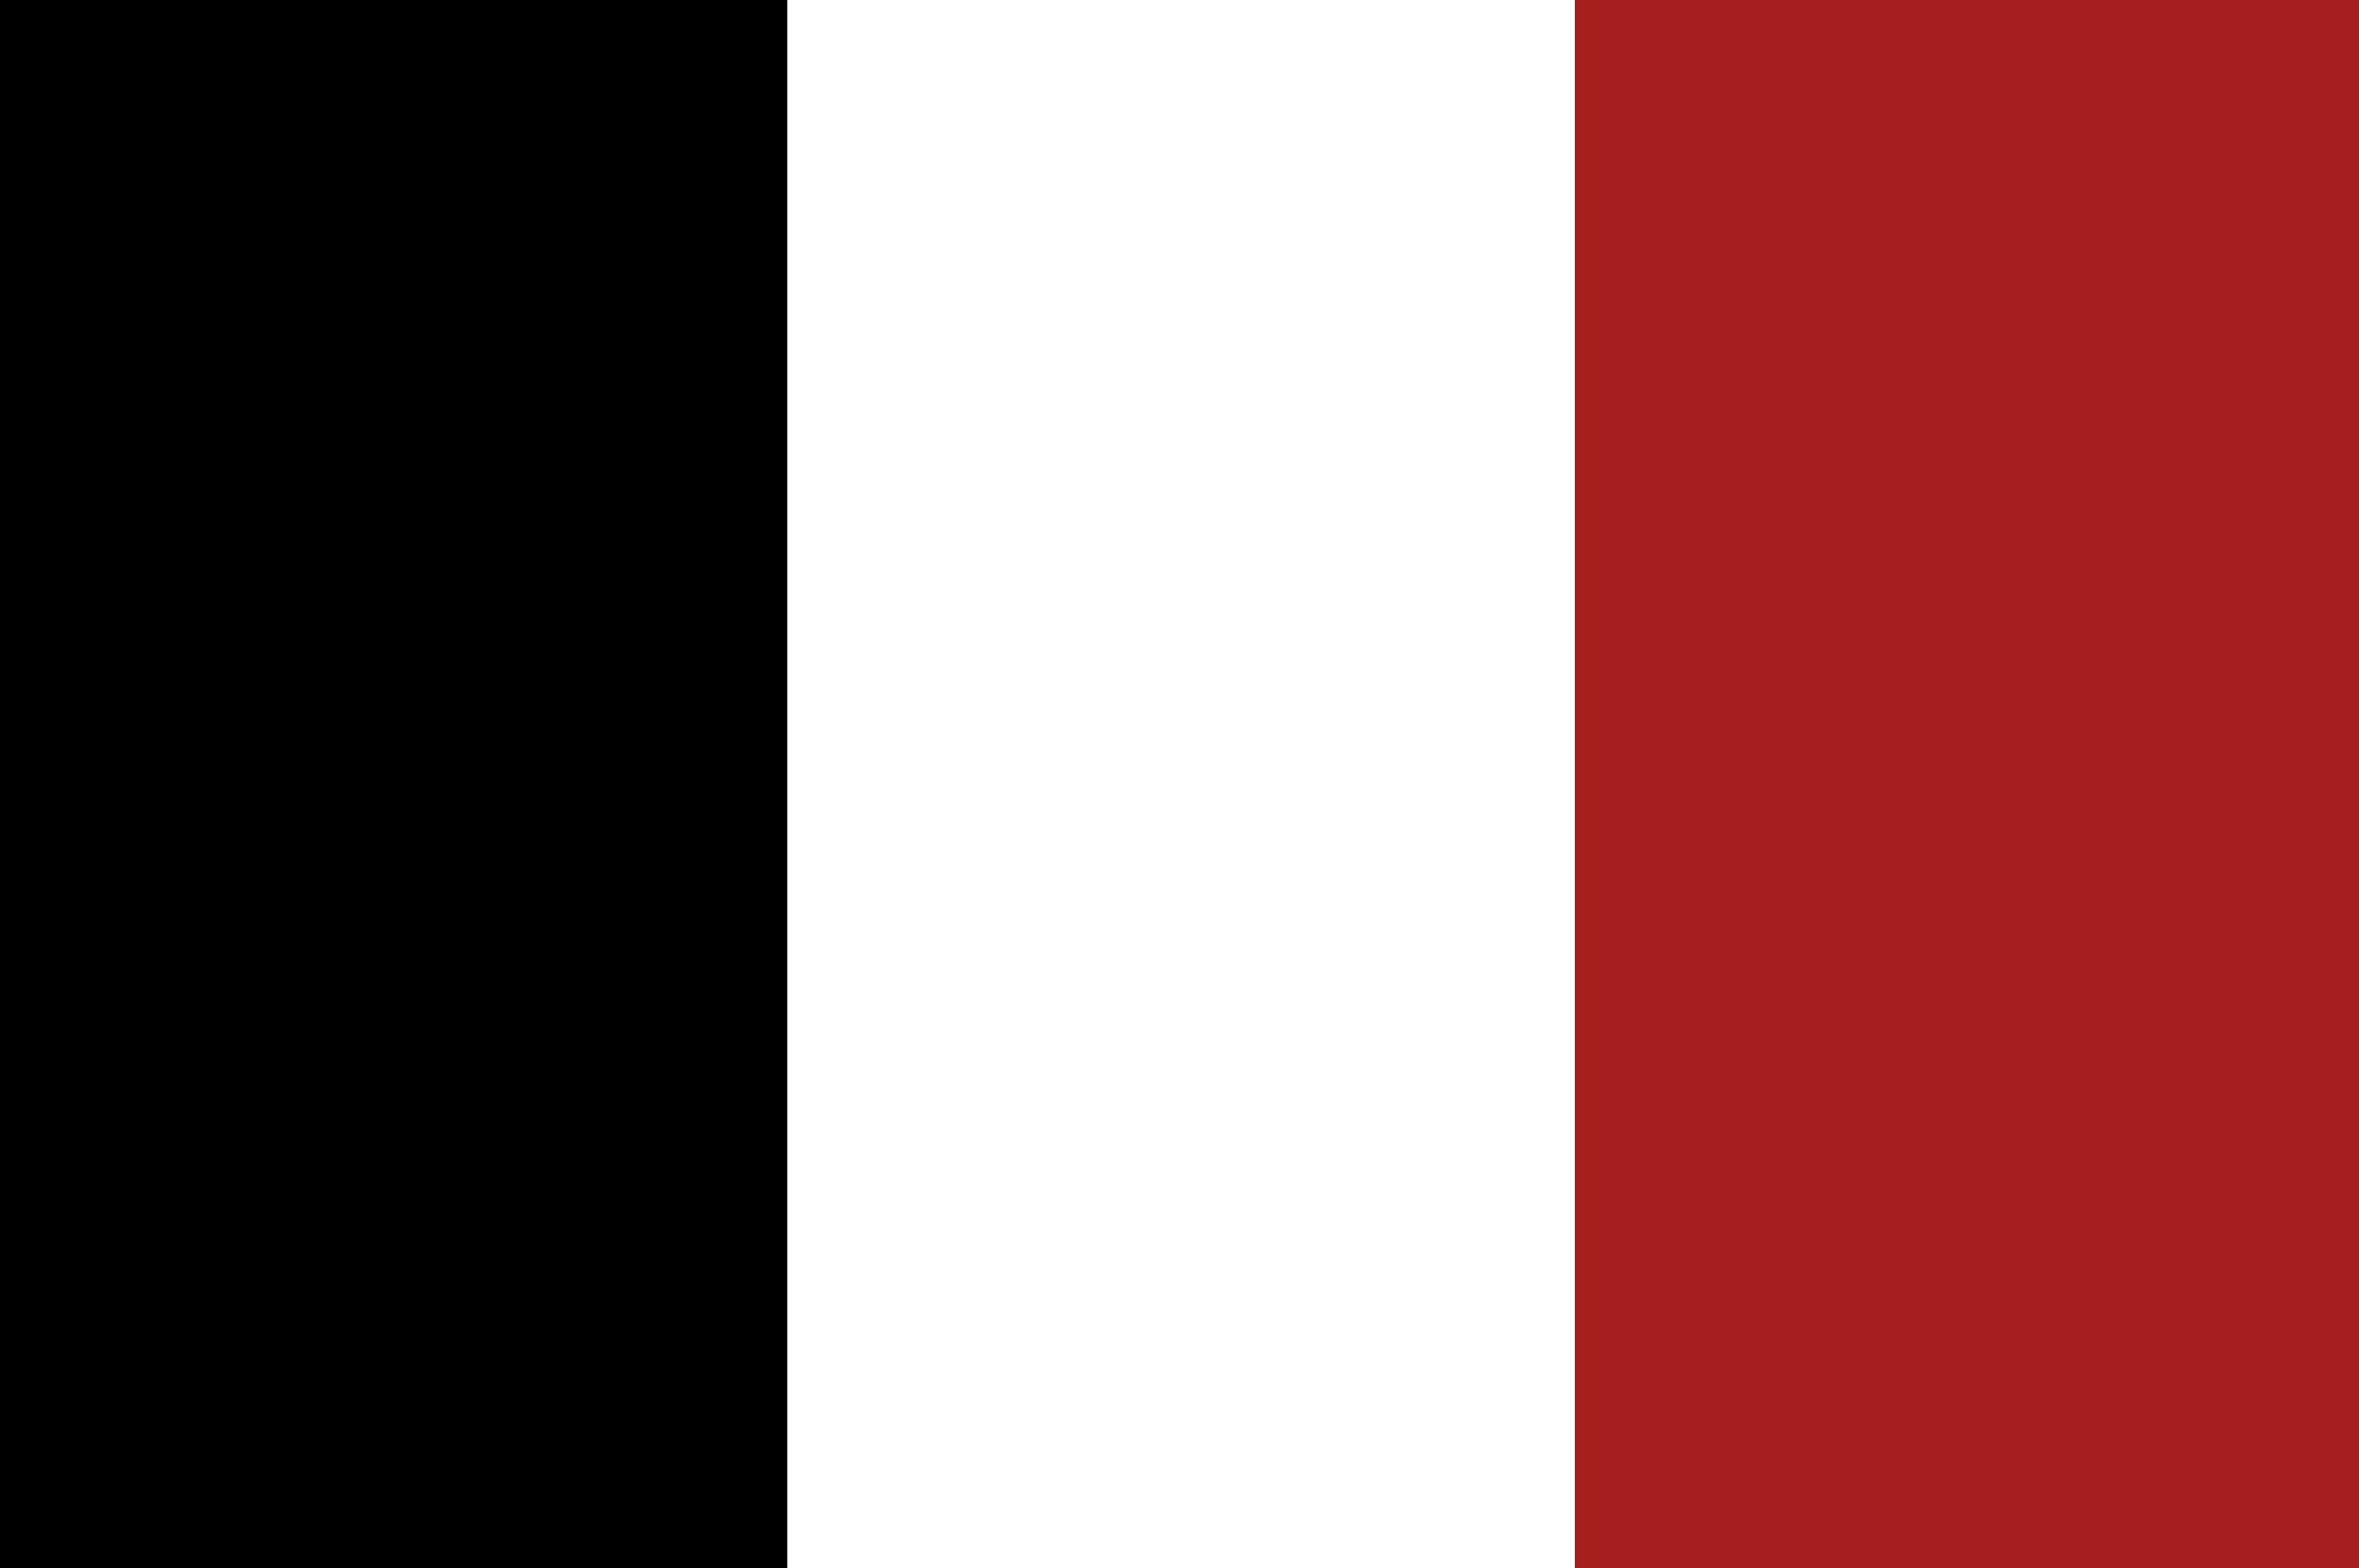 <?xml version="1.0" encoding="UTF-8"?> <!-- Generator: Adobe Illustrator 21.1.0, SVG Export Plug-In . SVG Version: 6.00 Build 0) --> <svg xmlns="http://www.w3.org/2000/svg" xmlns:xlink="http://www.w3.org/1999/xlink" id="Layer_1" x="0px" y="0px" viewBox="0 0 74 49.2" xml:space="preserve"><rect x="0" y="0" width="74" height="49.2" fill="#808080" stroke="none"/> <g> <rect width="24.7" height="49.2"></rect> <rect x="49.3" fill="#A51E1E" width="24.7" height="49.2"></rect> <rect x="24.7" fill="#FFFFFF" width="24.7" height="49.2"></rect> </g> </svg> 